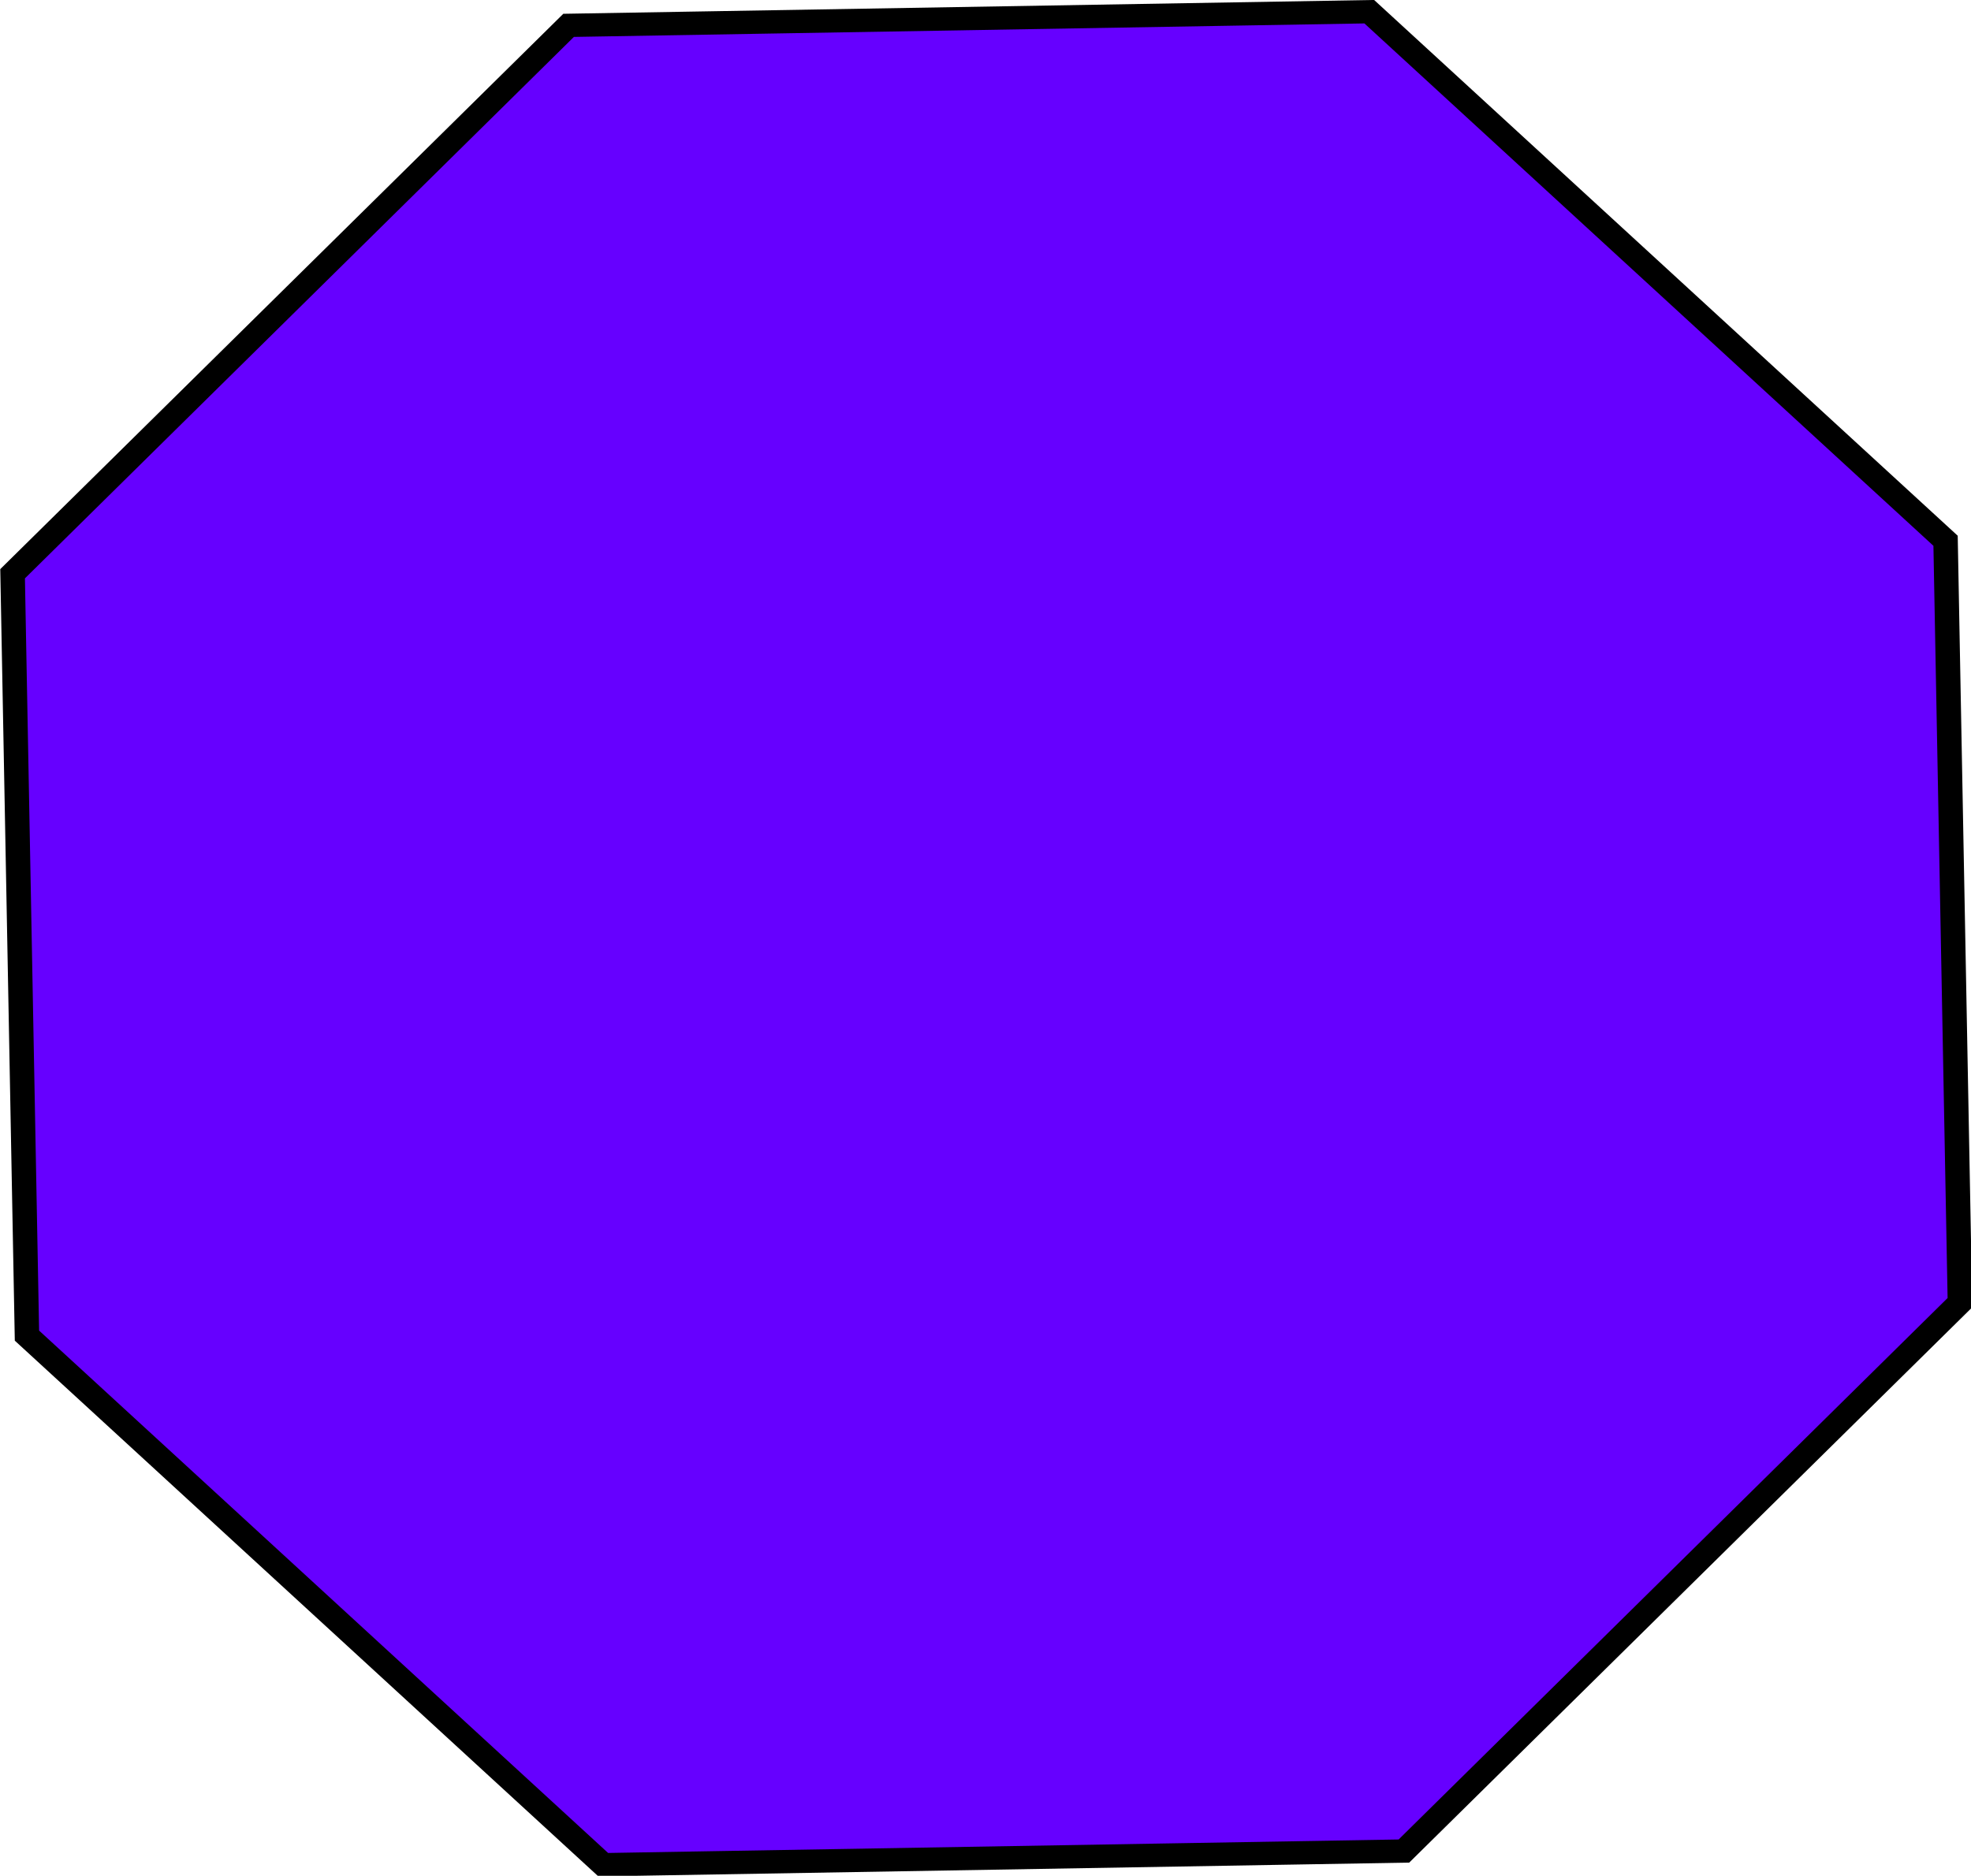 <?xml version="1.0" encoding="UTF-8" standalone="no"?>
<svg
   xmlns:dc="http://purl.org/dc/elements/1.1/"
   xmlns:cc="http://creativecommons.org/ns#"
   xmlns:rdf="http://www.w3.org/1999/02/22-rdf-syntax-ns#"
   xmlns:svg="http://www.w3.org/2000/svg"
   xmlns="http://www.w3.org/2000/svg"
   xmlns:sodipodi="http://sodipodi.sourceforge.net/DTD/sodipodi-0.dtd"
   xmlns:inkscape="http://www.inkscape.org/namespaces/inkscape"
   width="936.025"
   height="891.001"
   viewBox="0 0 936.025 891.001"
   version="1.1"
   id="SVGRoot"
   sodipodi:docname="14.svg"
   inkscape:version="1.0.2-2 (e86c870879, 2021-01-15)"
   inkscape:export-filename="C:\Users\W1019H1\Desktop\drawing testlets\84 quesitons\one face prism.png"
   inkscape:export-xdpi="96"
   inkscape:export-ydpi="96">
  <defs
     id="defs2336" />
  <sodipodi:namedview
     id="base"
     pagecolor="#ffffff"
     bordercolor="#666666"
     borderopacity="1.0"
     inkscape:pageopacity="0.0"
     inkscape:pageshadow="2"
     inkscape:zoom="0.24748737"
     inkscape:cx="122.66238"
     inkscape:cy="573.7677"
     inkscape:document-units="px"
     inkscape:current-layer="layer1"
     inkscape:document-rotation="0"
     showgrid="false"
     inkscape:window-width="1366"
     inkscape:window-height="705"
     inkscape:window-x="-8"
     inkscape:window-y="-8"
     inkscape:window-maximized="1"
     fit-margin-top="0"
     fit-margin-left="0"
     fit-margin-right="0"
     fit-margin-bottom="0" />
  <g
     inkscape:label="Layer 1"
     inkscape:groupmode="layer"
     id="layer1"
     transform="translate(-542.14,-93.921)">
    <path
       sodipodi:type="star"
       style="fill:#6600ff;stroke:#000000;stroke-width:15.159;stroke-miterlimit:4;stroke-dasharray:none"
       id="path2912"
       sodipodi:sides="8"
       sodipodi:cx="937.42157"
       sodipodi:cy="541.44177"
       sodipodi:r1="647.82208"
       sodipodi:r2="598.50958"
       sodipodi:arg1="1.1601716"
       sodipodi:arg2="1.5528707"
       inkscape:flatsided="true"
       inkscape:rounded="0"
       inkscape:randomized="0"
       d="m 1196.021,1135.411 -495.742,8.887 -356.827,-344.258 -8.887,-495.742 344.258,-356.827 495.742,-8.887 356.827,344.258 8.887,495.742 z"
       transform="matrix(0.767,0,0,0.73,291.511,144.31)" />
  </g>
</svg>
